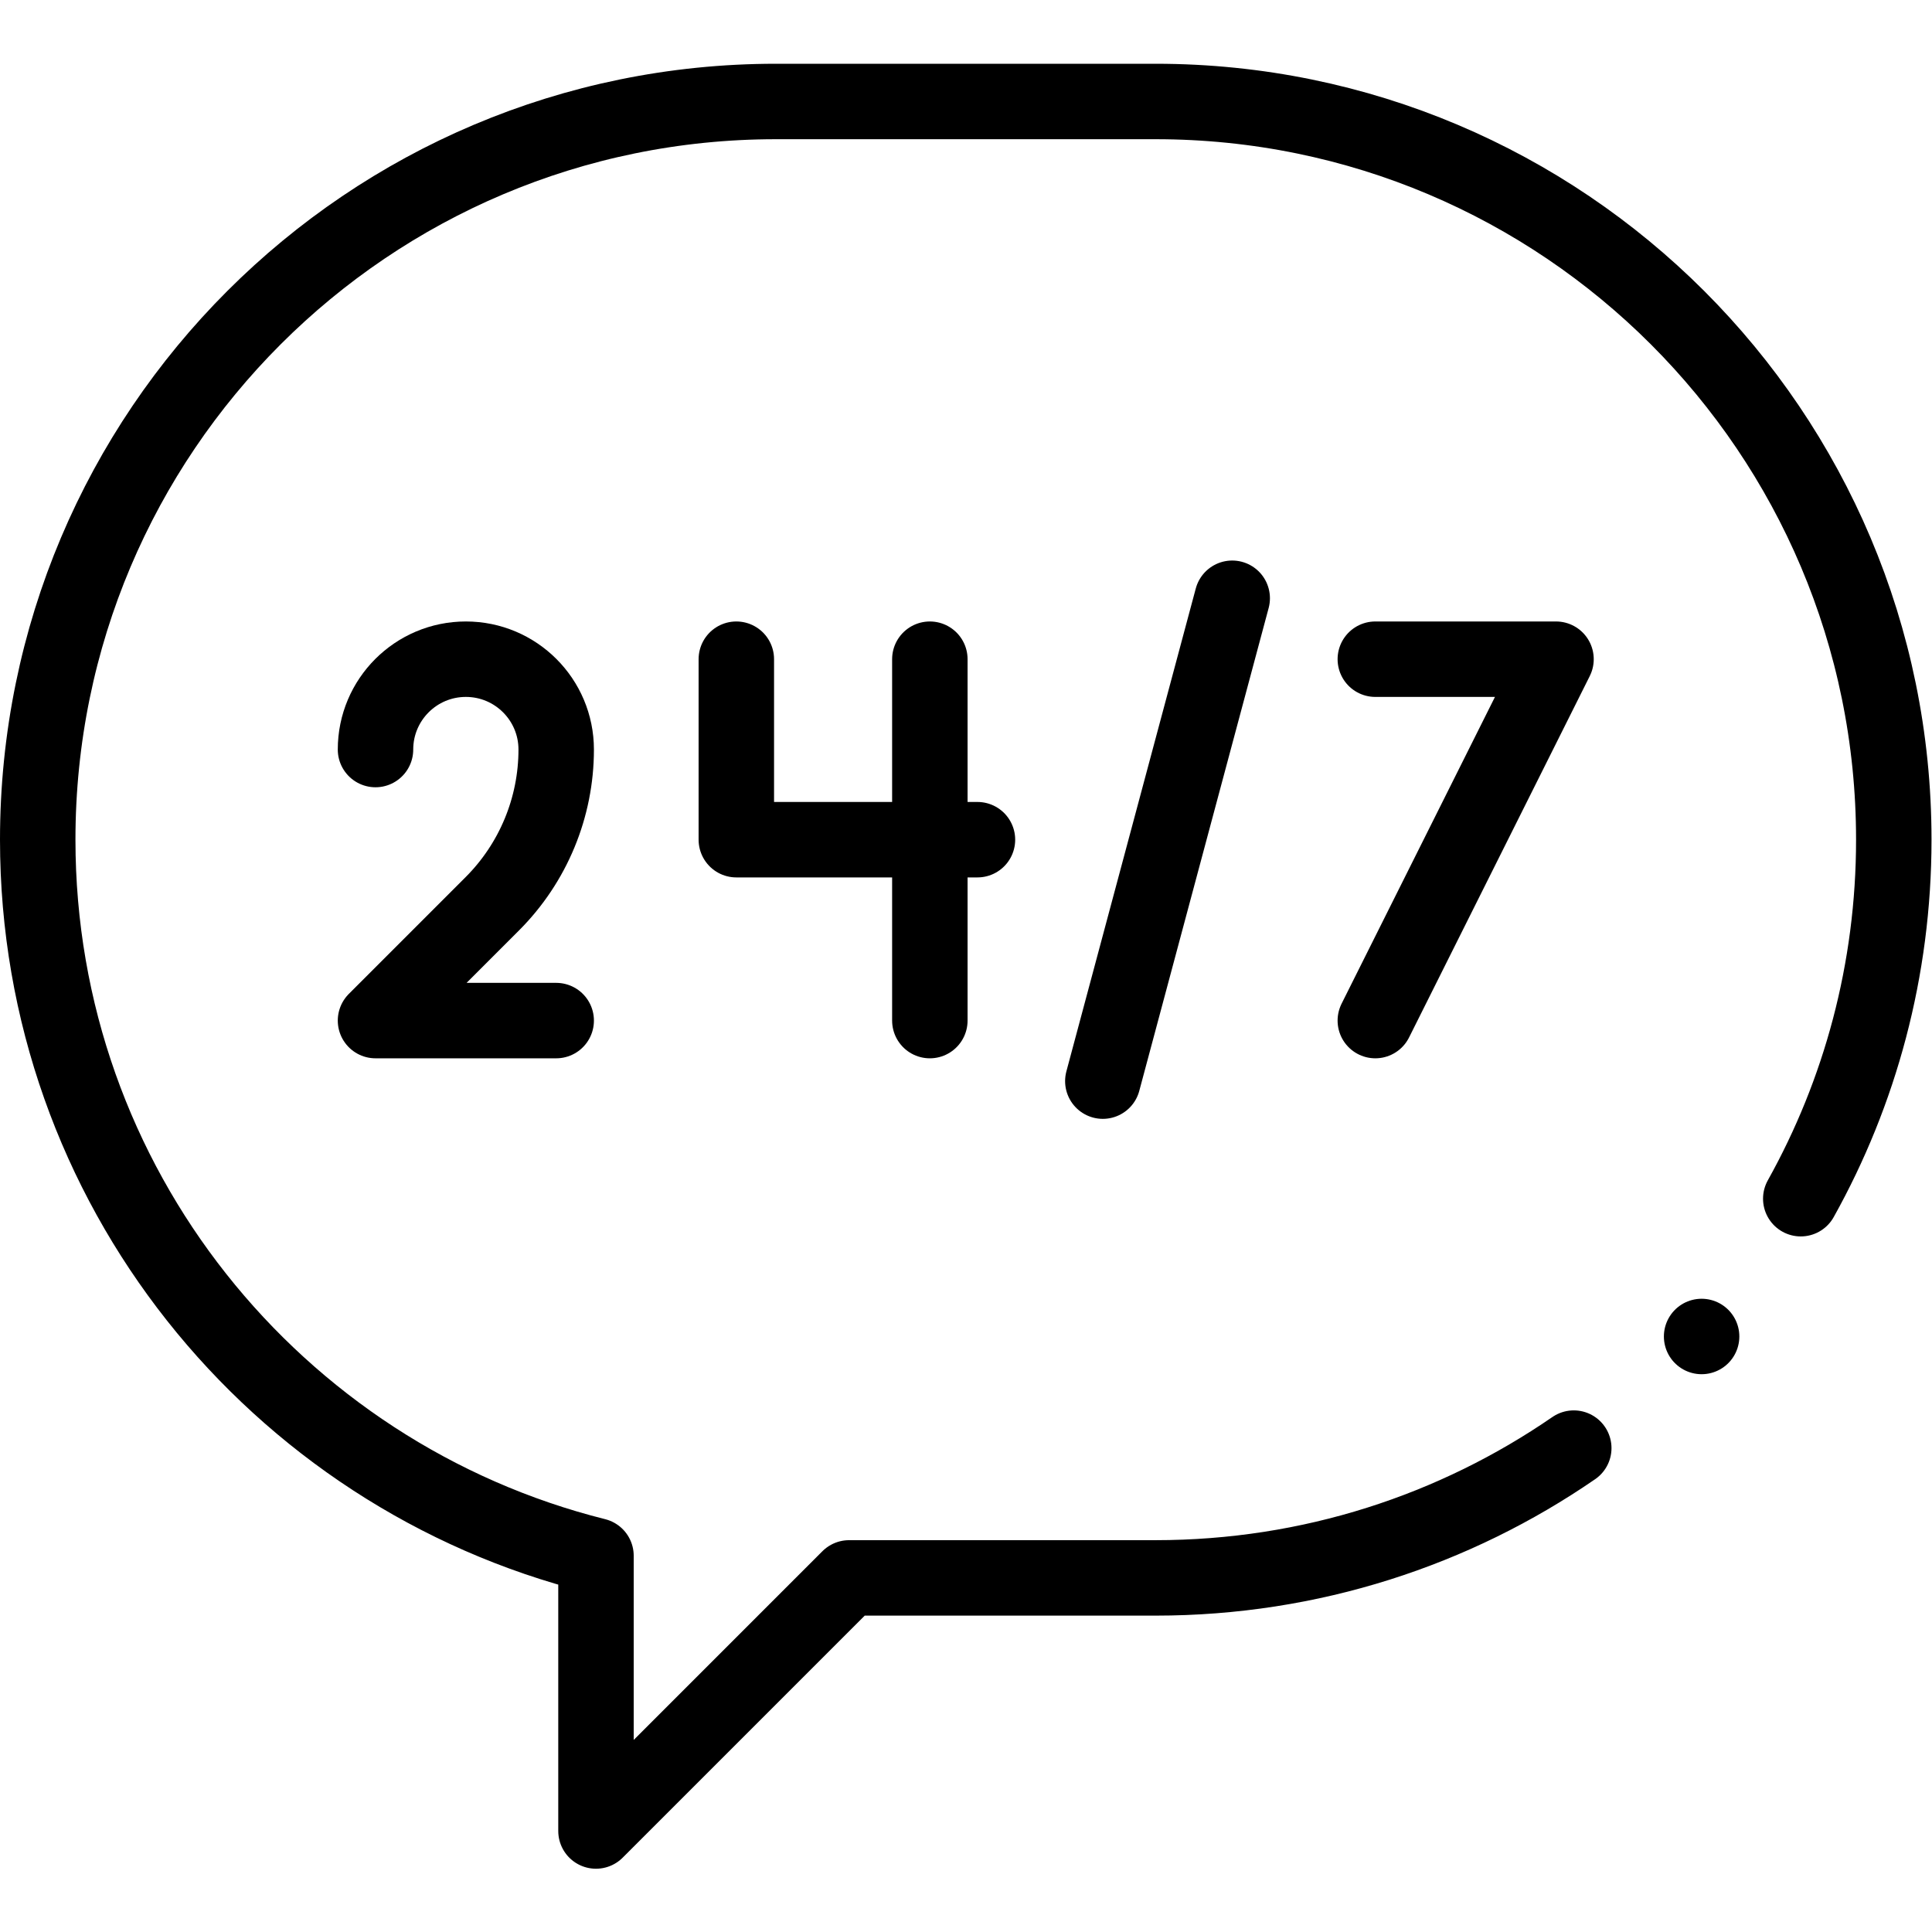 <svg xmlns="http://www.w3.org/2000/svg" xmlns:svg="http://www.w3.org/2000/svg" id="svg897" xml:space="preserve" width="682.667" height="682.667" viewBox="0 0 682.667 682.667"><defs id="defs901"><clipPath id="clipPath911"><path d="M 0,512 H 512 V 0 H 0 Z" id="path909"></path></clipPath></defs><g id="g903" transform="matrix(1.333,0,0,-1.333,0,682.667)"><g id="g905"><g id="g907" clip-path="url(#clipPath911)"><g id="g913" transform="translate(417.17,128.268)"><path d="m 0,0 c -31.512,-21.7 -69.698,-34.405 -110.852,-34.405 h -81.246 l -67.091,-67.091 v 72.958 C -344.204,-7.241 -407.17,69.66 -407.17,161.277 v 0 c 0,108.072 87.61,195.682 195.682,195.682 h 100.636 c 108.072,0 195.682,-87.61 195.682,-195.682 v 0 c 0,-34.543 -8.951,-66.996 -24.659,-95.165" style="fill:none;stroke:#000000;stroke-width:20;stroke-linecap:round;stroke-linejoin:round;stroke-miterlimit:10;stroke-dasharray:none;stroke-opacity:1" id="path915"></path></g><g id="g917" transform="translate(451.058,157.858)"><path d="M 0,0 V 0" style="fill:none;stroke:#000000;stroke-width:20;stroke-linecap:round;stroke-linejoin:round;stroke-miterlimit:10;stroke-dasharray:none;stroke-opacity:1" id="path919"></path></g><g id="g921" transform="translate(246.481,241.595)"><path d="M 0,0 V 95.796" style="fill:none;stroke:#000000;stroke-width:20;stroke-linecap:round;stroke-linejoin:round;stroke-miterlimit:10;stroke-dasharray:none;stroke-opacity:1" id="path923"></path></g><g id="g925" transform="translate(195.183,337.391)"><path d="M 0,0 V -47.845 H 63.919" style="fill:none;stroke:#000000;stroke-width:20;stroke-linecap:round;stroke-linejoin:round;stroke-miterlimit:10;stroke-dasharray:none;stroke-opacity:1" id="path927"></path></g><g id="g929" transform="translate(99.537,313.442)"><path d="m 0,0 c 0,13.227 10.722,23.949 23.949,23.949 v 0 C 37.176,23.949 47.898,13.227 47.898,0 v 0 c 0,-15.334 -6.092,-30.041 -16.935,-40.883 L 0,-71.847 h 47.898" style="fill:none;stroke:#000000;stroke-width:20;stroke-linecap:round;stroke-linejoin:round;stroke-miterlimit:10;stroke-dasharray:none;stroke-opacity:1" id="path931"></path></g><g id="g933" transform="translate(364.565,337.391)"><path d="M 0,0 H 47.898 L 0,-95.796" style="fill:none;stroke:#000000;stroke-width:20;stroke-linecap:round;stroke-linejoin:round;stroke-miterlimit:10;stroke-dasharray:none;stroke-opacity:1" id="path935"></path></g><g id="g937" transform="translate(326.631,353.545)"><path d="M 0,0 -34.297,-128" style="fill:none;stroke:#000000;stroke-width:20;stroke-linecap:round;stroke-linejoin:round;stroke-miterlimit:10;stroke-dasharray:none;stroke-opacity:1" id="path939"></path></g></g></g></g></svg>